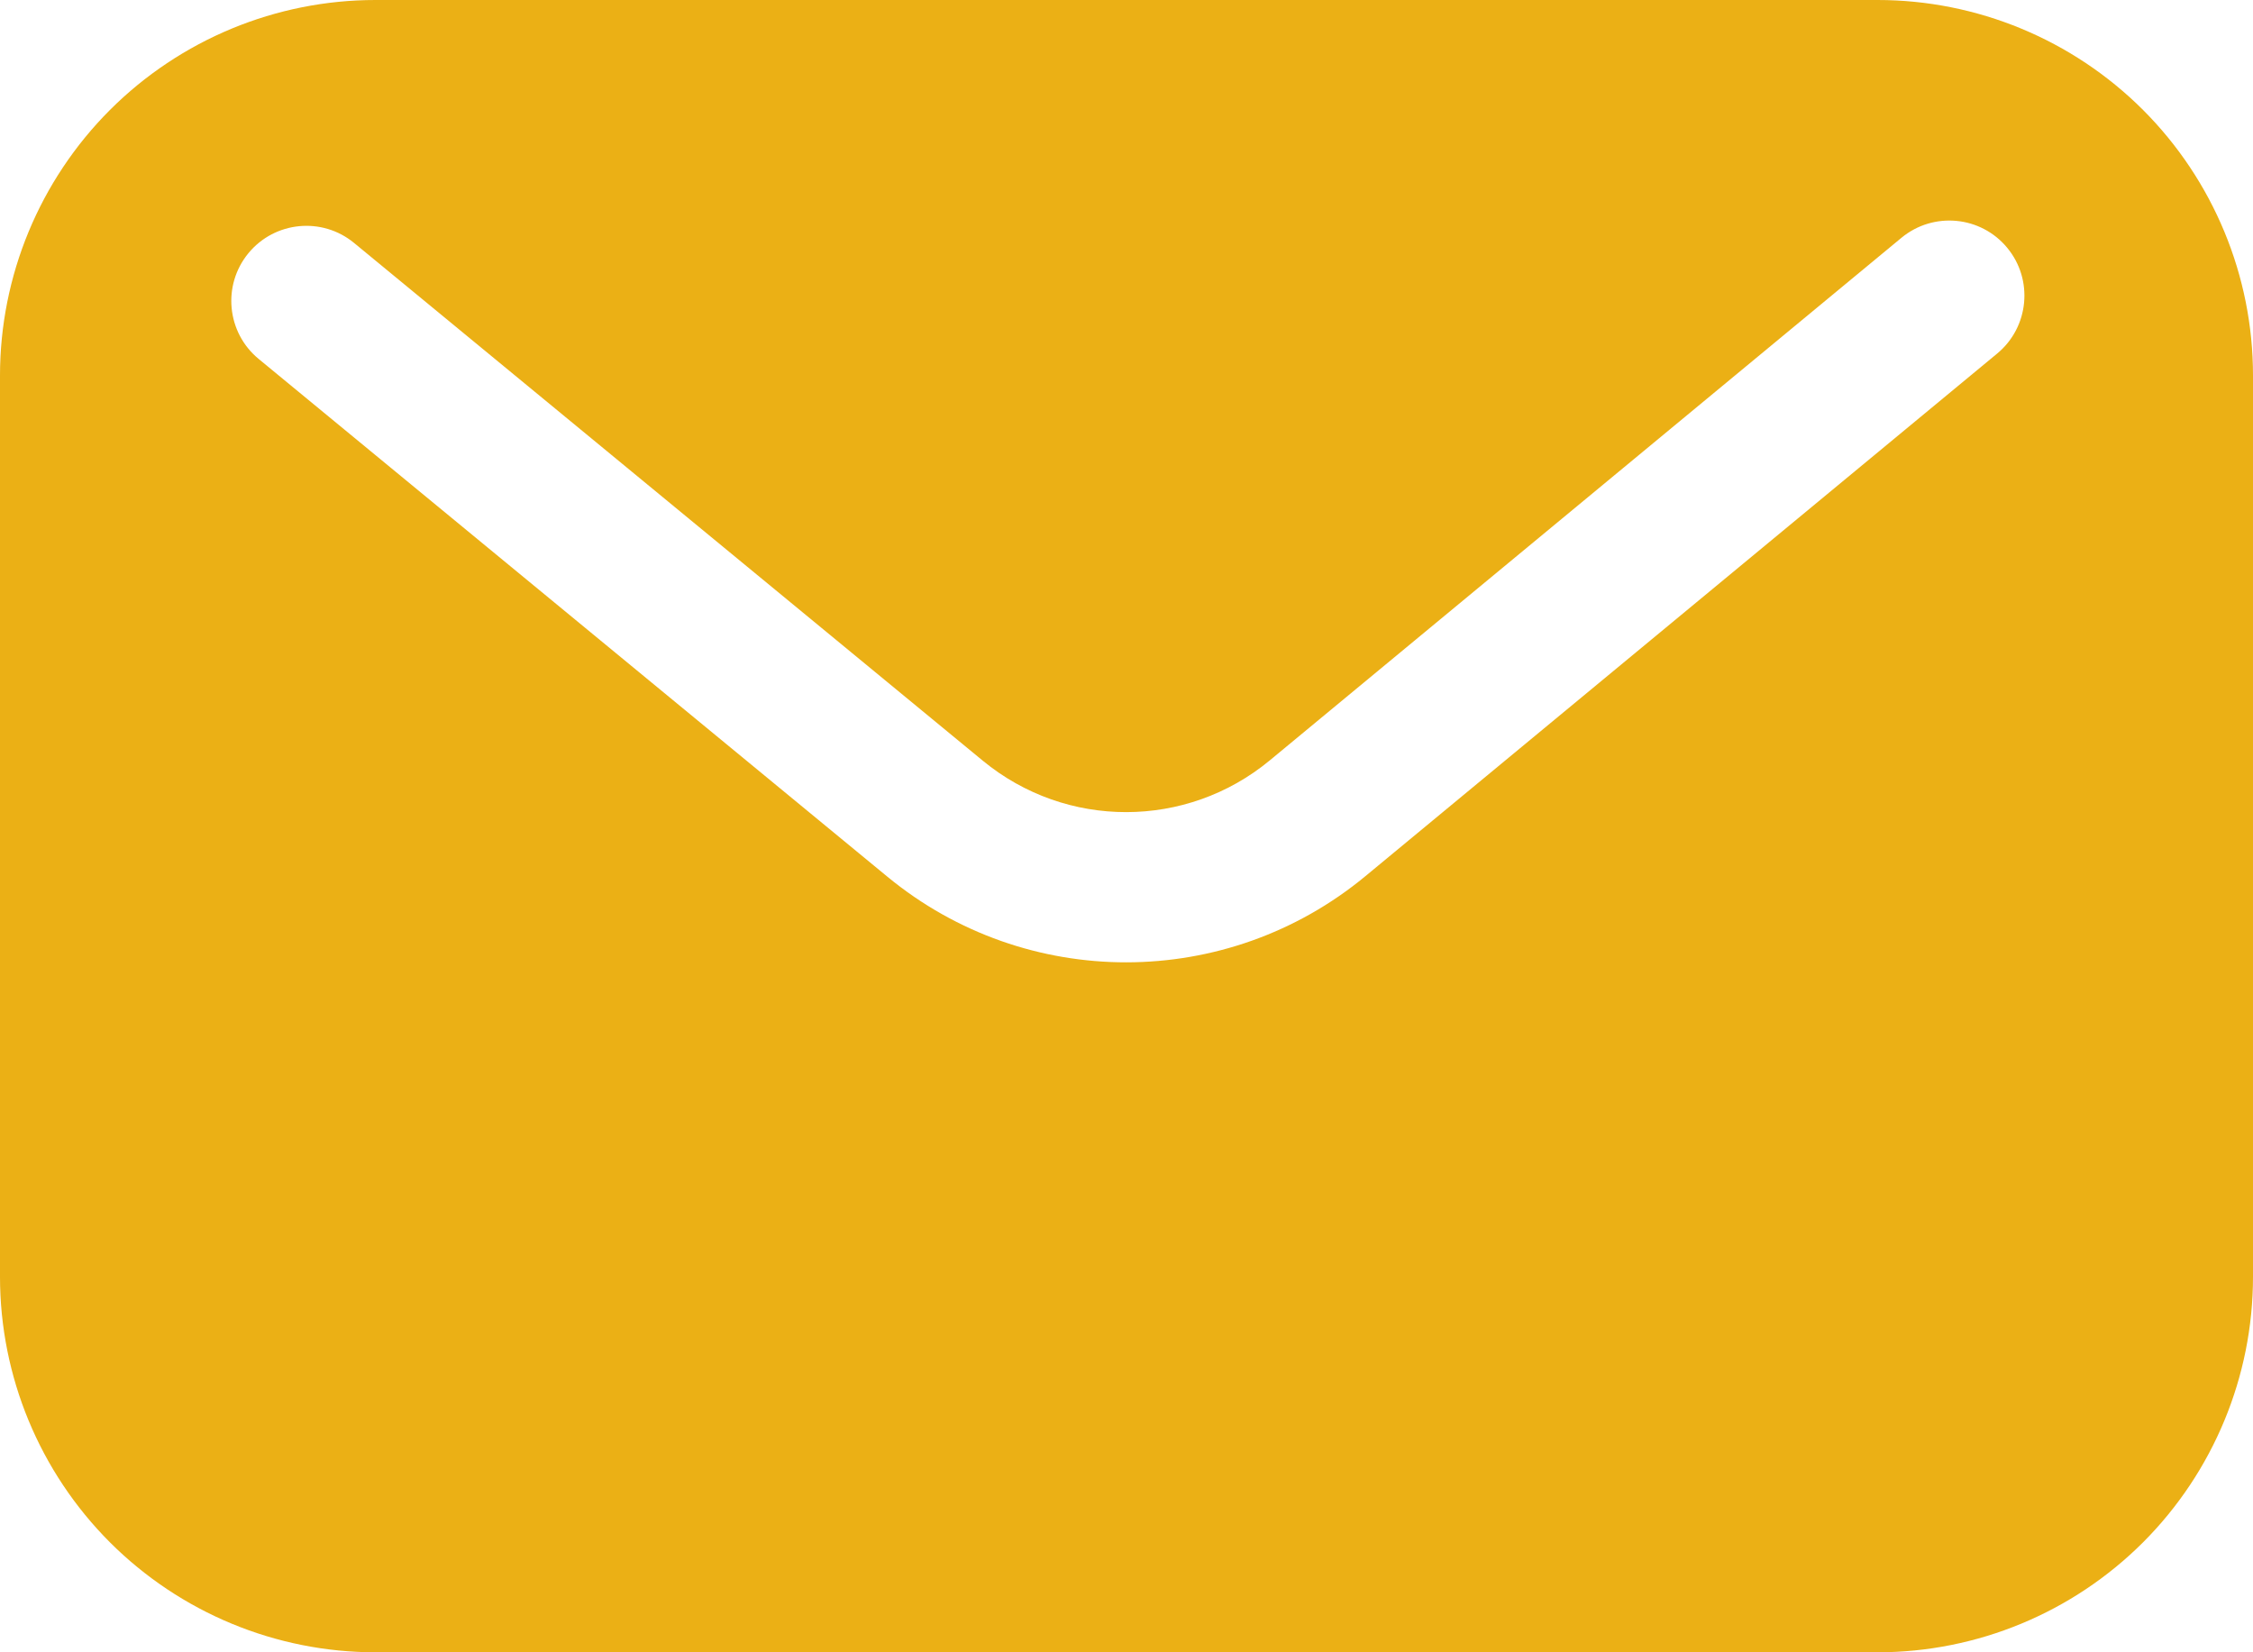 <?xml version="1.0" encoding="UTF-8"?>
<svg width="750px" height="550px" viewBox="0 0 750 550" version="1.1" xmlns="http://www.w3.org/2000/svg" xmlns:xlink="http://www.w3.org/1999/xlink">
    <title>email-mail-inbox-svgrepo-com</title>
    <g id="Sliders" stroke="none" stroke-width="1" fill="none" fill-rule="evenodd">
        <g id="Extra-Large-Copy-8" transform="translate(-1145, -330)" fill="#EBB015">
            <g id="email-mail-inbox-svgrepo-com" transform="translate(1145, 330)">
                <path d="M750,125 C750,91.85 736.825,60.05 713.4,36.6 C689.95,13.175 658.15,0 625,0 C491.95,0 258.05,0 125,0 C91.85,0 60.05,13.175 36.6,36.6 C13.175,60.05 0,91.85 0,125 C0,212.15 0,337.85 0,425 C0,458.15 13.175,489.95 36.6,513.4 C60.05,536.825 91.85,550 125,550 C258.05,550 491.95,550 625,550 C658.15,550 689.95,536.825 713.4,513.4 C736.825,489.95 750,458.15 750,425 C750,337.85 750,212.15 750,125 Z M86.1,119.475 C86.1,119.475 214.725,225.4 295.4,291.825 C341.625,329.9 408.375,329.825 454.525,291.65 C535.45,224.725 664.85,117.675 664.85,117.675 C675.475,108.875 676.975,93.1 668.175,82.475 C659.4,71.85 643.625,70.35 632.975,79.15 C632.975,79.15 503.575,186.175 422.675,253.125 C394.975,276.025 354.925,276.075 327.175,253.225 C327.175,253.225 117.875,80.875 117.875,80.875 C107.225,72.1 91.475,73.625 82.7,84.275 C73.925,94.925 75.45,110.7 86.1,119.475 Z" id="Shape"></path>
            </g>
        </g>
    </g>
</svg>